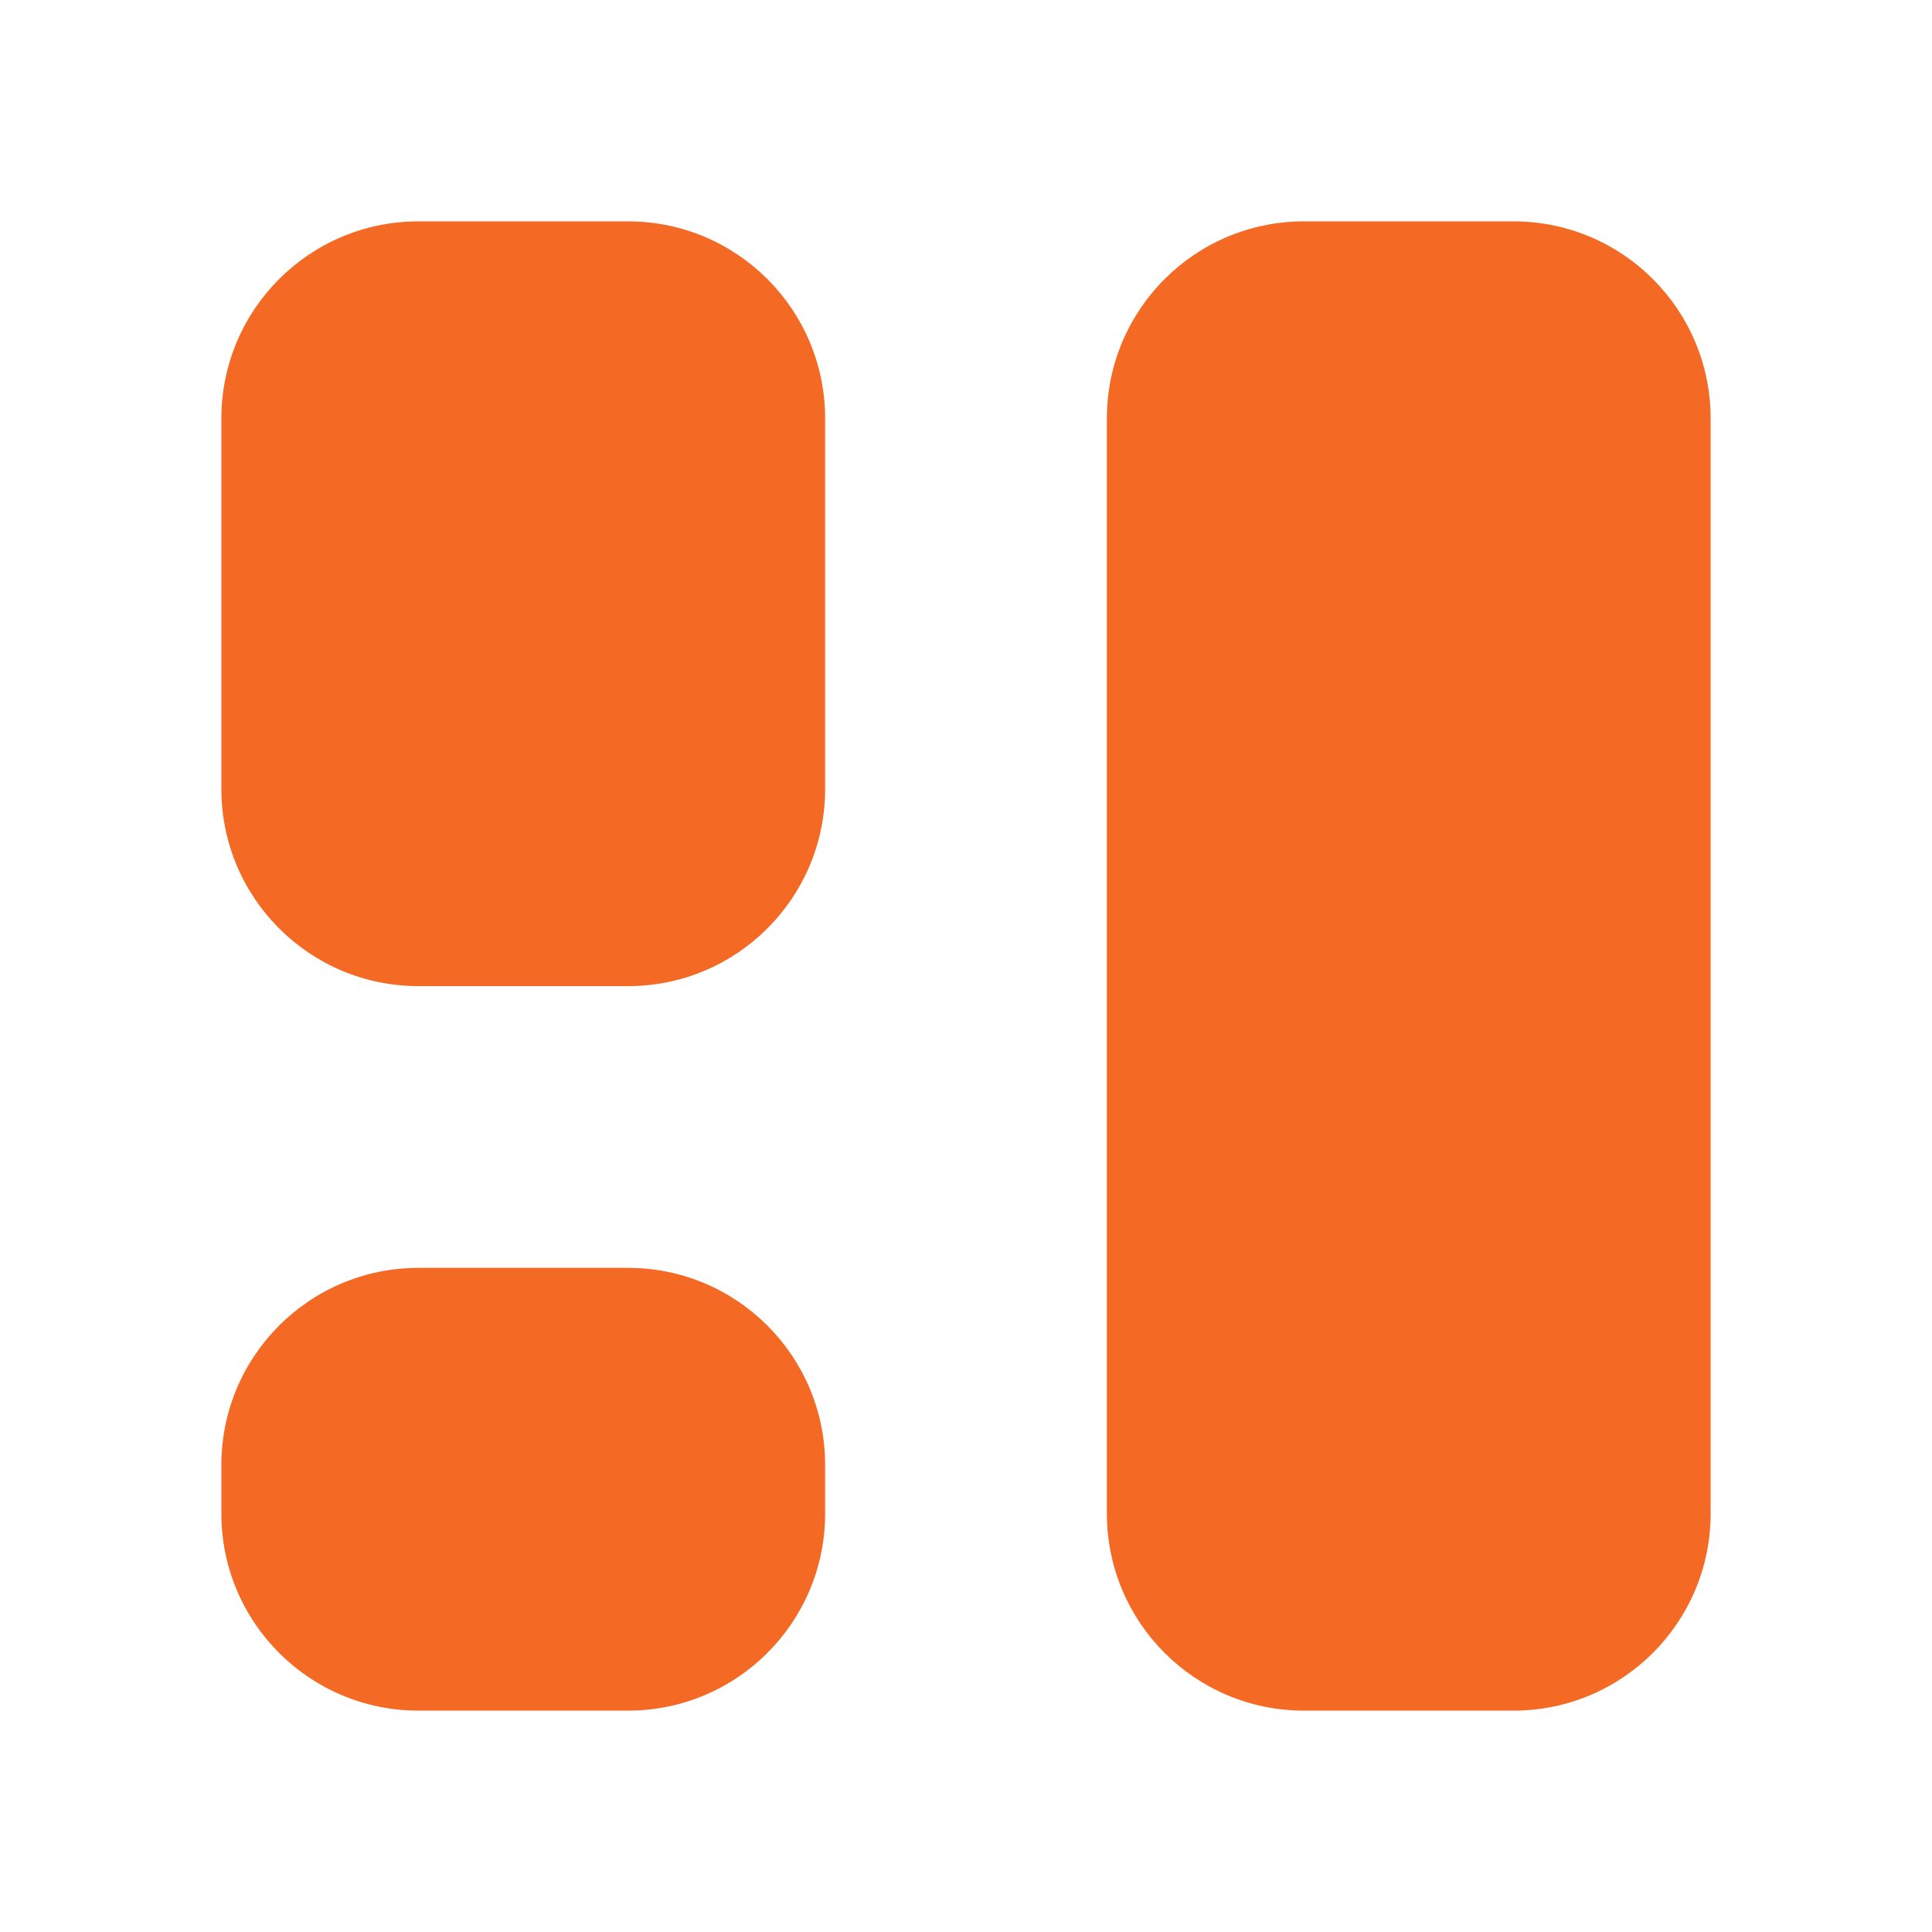 <svg width="24" height="24" viewBox="0 0 24 24" fill="none" xmlns="http://www.w3.org/2000/svg">
<path d="M5.198 2.75C3.846 2.75 2.75 3.846 2.75 5.198V9.802C2.75 11.154 3.846 12.25 5.198 12.25H7.802C9.154 12.25 10.25 11.154 10.25 9.802V5.198C10.25 3.846 9.154 2.75 7.802 2.75H5.198Z" fill="#F46A25"/>
<path d="M5.198 15.75C3.846 15.75 2.75 16.846 2.75 18.198V18.802C2.75 20.154 3.846 21.25 5.198 21.25H7.802C9.154 21.25 10.25 20.154 10.25 18.802V18.198C10.25 16.846 9.154 15.75 7.802 15.75H5.198Z" fill="#F46A25"/>
<path d="M16.198 2.75C14.846 2.75 13.75 3.846 13.75 5.198V18.802C13.75 20.154 14.846 21.25 16.198 21.25H18.802C20.154 21.25 21.25 20.154 21.25 18.802V5.198C21.25 3.846 20.154 2.75 18.802 2.75H16.198Z" fill="#F46A25"/>
</svg>
